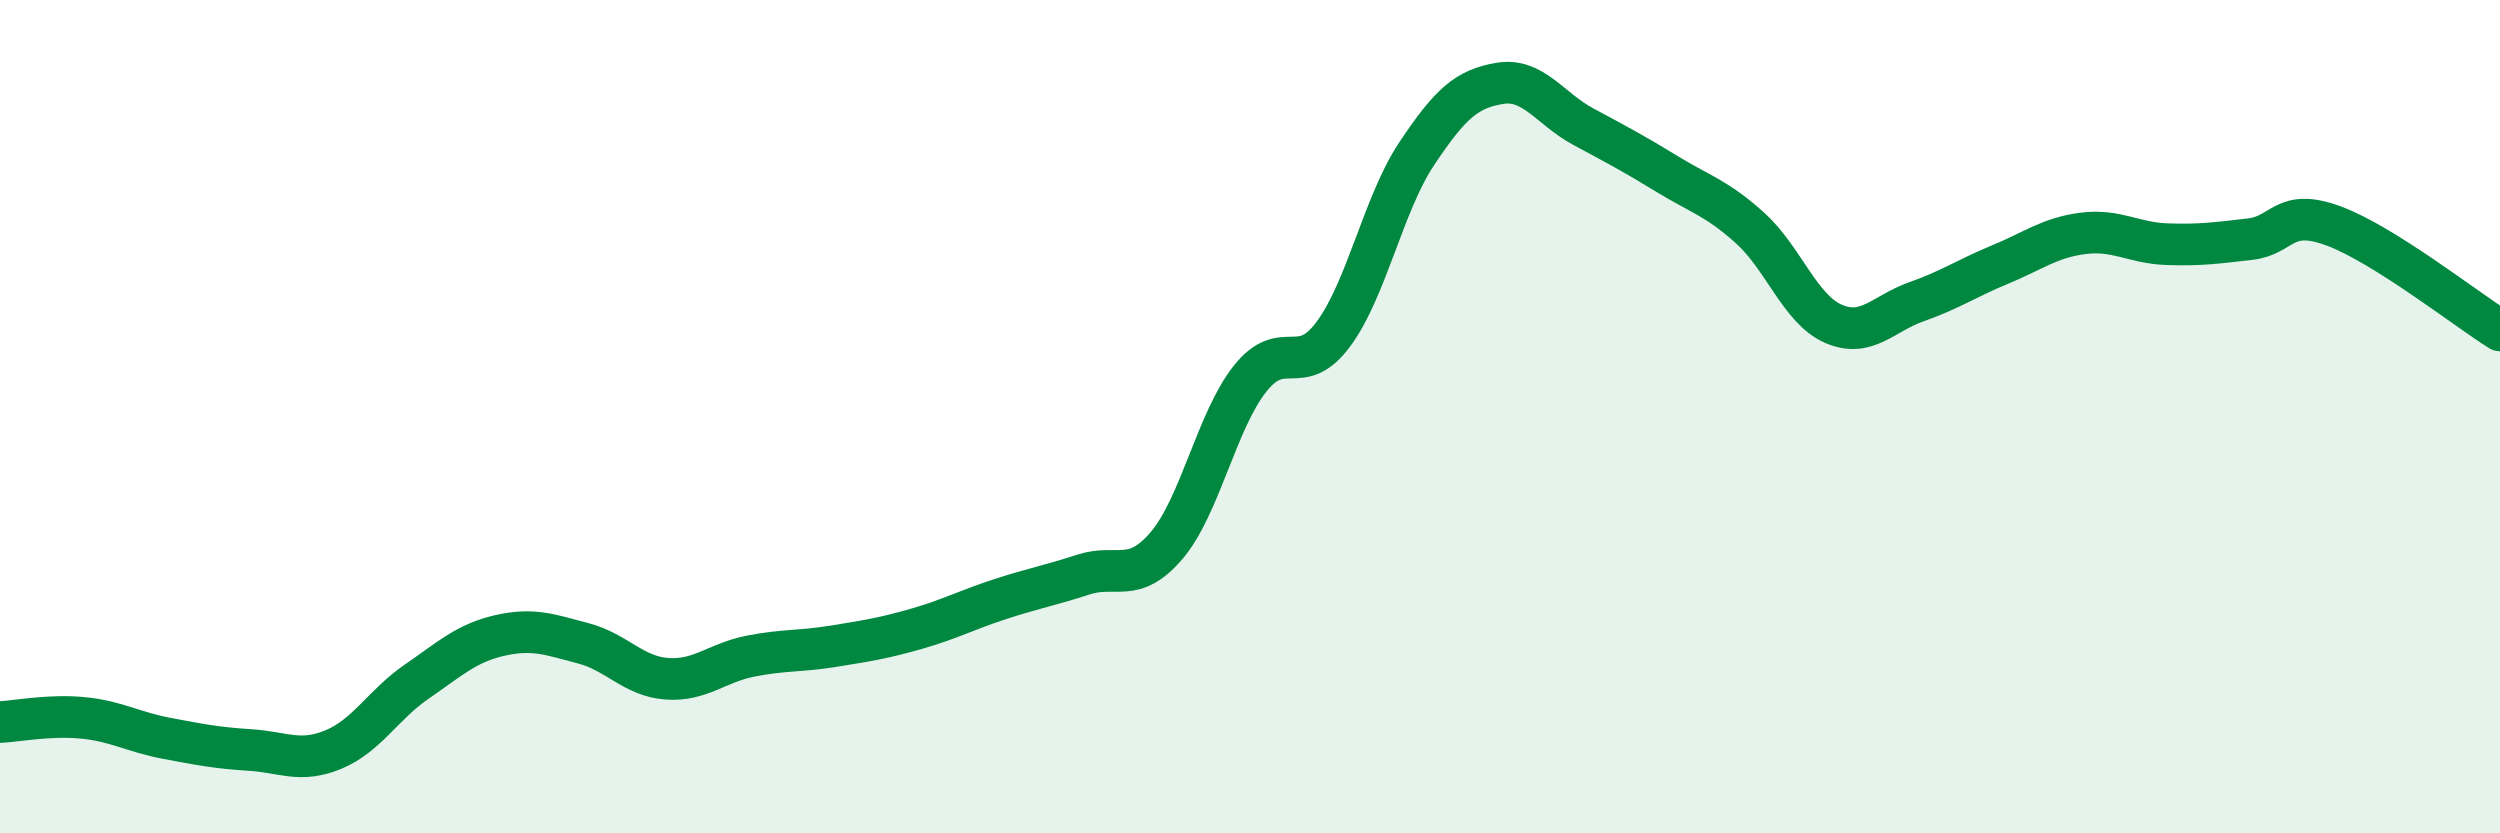 
    <svg width="60" height="20" viewBox="0 0 60 20" xmlns="http://www.w3.org/2000/svg">
      <path
        d="M 0,17.33 C 0.4,17.31 1.2,17.15 2,17.23 C 2.8,17.31 3.2,17.57 4,17.72 C 4.8,17.87 5.2,17.95 6,18 C 6.8,18.05 7.2,18.32 8,17.99 C 8.8,17.66 9.2,16.91 10,16.36 C 10.8,15.81 11.2,15.43 12,15.25 C 12.8,15.07 13.2,15.23 14,15.44 C 14.8,15.65 15.2,16.23 16,16.29 C 16.8,16.35 17.2,15.91 18,15.75 C 18.8,15.59 19.2,15.64 20,15.51 C 20.8,15.38 21.2,15.32 22,15.09 C 22.8,14.86 23.2,14.64 24,14.38 C 24.8,14.12 25.2,14.05 26,13.79 C 26.8,13.53 27.2,14.03 28,13.09 C 28.8,12.15 29.2,10.1 30,9.09 C 30.8,8.08 31.2,9.1 32,8.02 C 32.8,6.94 33.2,4.89 34,3.69 C 34.8,2.49 35.2,2.13 36,2 C 36.8,1.87 37.2,2.61 38,3.04 C 38.8,3.47 39.2,3.68 40,4.17 C 40.8,4.66 41.2,4.75 42,5.47 C 42.8,6.19 43.2,7.42 44,7.77 C 44.8,8.12 45.2,7.52 46,7.24 C 46.8,6.96 47.2,6.68 48,6.35 C 48.8,6.02 49.2,5.7 50,5.6 C 50.8,5.5 51.2,5.83 52,5.86 C 52.8,5.89 53.2,5.83 54,5.74 C 54.8,5.65 54.8,4.98 56,5.42 C 57.2,5.86 59.2,7.43 60,7.93L60 20L0 20Z"
        fill="#008740"
        opacity="0.1"
        stroke-linecap="round"
        stroke-linejoin="round"
      />
      <path
        d="M 0,17.33 C 0.4,17.31 1.2,17.15 2,17.23 C 2.8,17.31 3.2,17.57 4,17.72 C 4.8,17.87 5.2,17.95 6,18 C 6.8,18.05 7.2,18.32 8,17.99 C 8.8,17.66 9.2,16.91 10,16.36 C 10.8,15.81 11.2,15.43 12,15.25 C 12.8,15.07 13.2,15.23 14,15.44 C 14.8,15.65 15.2,16.23 16,16.29 C 16.8,16.35 17.2,15.91 18,15.75 C 18.8,15.59 19.2,15.64 20,15.51 C 20.8,15.38 21.2,15.32 22,15.09 C 22.8,14.86 23.2,14.64 24,14.38 C 24.8,14.12 25.2,14.05 26,13.79 C 26.8,13.53 27.2,14.03 28,13.09 C 28.8,12.15 29.2,10.1 30,9.09 C 30.8,8.08 31.2,9.1 32,8.02 C 32.8,6.94 33.2,4.89 34,3.69 C 34.8,2.49 35.2,2.13 36,2 C 36.8,1.87 37.2,2.61 38,3.04 C 38.8,3.47 39.2,3.68 40,4.17 C 40.8,4.66 41.2,4.75 42,5.47 C 42.8,6.19 43.2,7.42 44,7.77 C 44.8,8.12 45.2,7.52 46,7.24 C 46.8,6.96 47.2,6.68 48,6.35 C 48.8,6.02 49.2,5.7 50,5.6 C 50.8,5.5 51.2,5.83 52,5.86 C 52.8,5.89 53.2,5.83 54,5.74 C 54.8,5.65 54.8,4.98 56,5.42 C 57.2,5.86 59.2,7.43 60,7.93"
        stroke="#008740"
        stroke-width="1"
        fill="none"
        stroke-linecap="round"
        stroke-linejoin="round"
      />
    </svg>
  